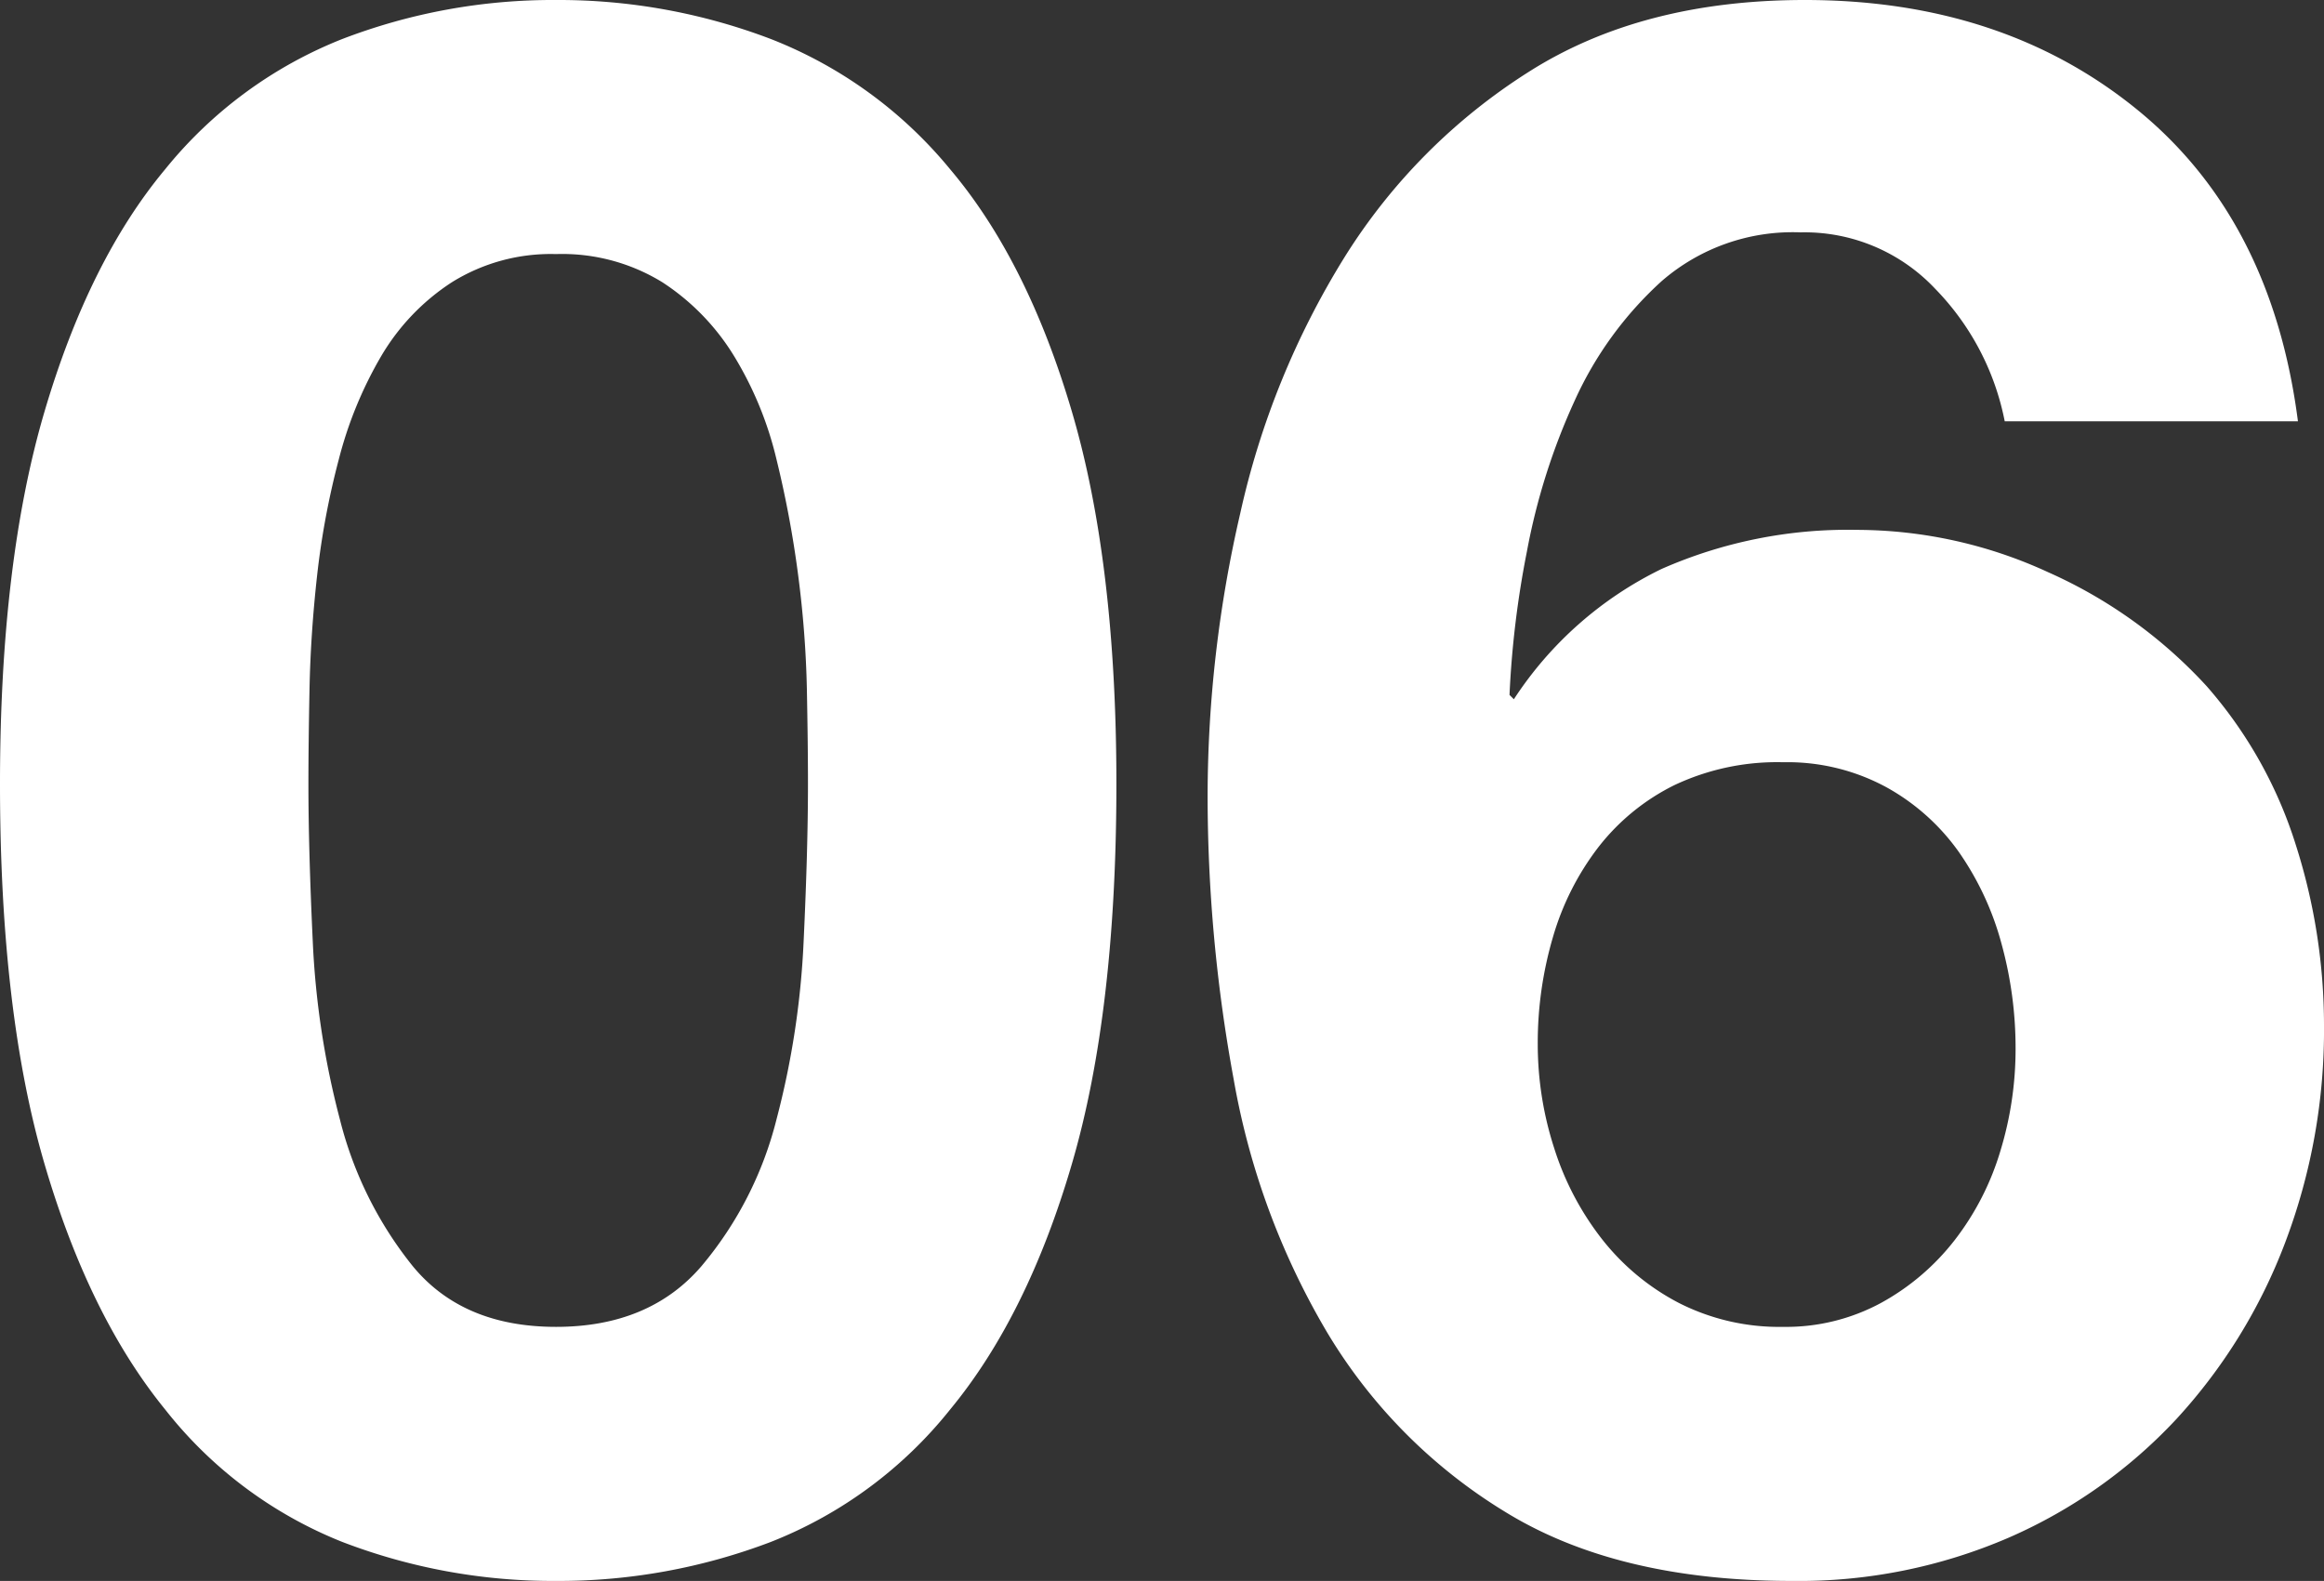 <svg xmlns="http://www.w3.org/2000/svg" width="192.6" height="131.04">
  <rect width="100%" height="100%" fill="#333333" stroke="none"/>
  <path fill="#fff" d="M25.56 64.98q0 5.4.36 13.05a70.121 70.121 0 0 0 2.25 14.76 31.672 31.672 0 0 0 6.03 12.15q4.14 5.04 11.88 5.04t12.06-5.04a30.341 30.341 0 0 0 6.21-12.15 70.121 70.121 0 0 0 2.25-14.76q.36-7.65.36-13.05 0-3.24-.09-7.83a86.755 86.755 0 0 0-.72-9.45 87.747 87.747 0 0 0-1.8-9.63 29.452 29.452 0 0 0-3.51-8.55 19.307 19.307 0 0 0-5.94-6.12 15.844 15.844 0 0 0-8.82-2.34 15.505 15.505 0 0 0-8.64 2.34 18.43 18.43 0 0 0-5.85 6.12 33.2 33.2 0 0 0-3.51 8.55 66.347 66.347 0 0 0-1.8 9.63q-.54 4.86-.63 9.45t-.09 7.83ZM0 64.98q0-18.36 3.69-30.87t9.99-20.07a35.825 35.825 0 0 1 14.67-10.8A48.681 48.681 0 0 1 46.08 0 49.4 49.4 0 0 1 63.9 3.24a36.352 36.352 0 0 1 14.85 10.8q6.39 7.56 10.08 20.07t3.69 30.87q0 18.9-3.69 31.5t-10.08 20.34A35.751 35.751 0 0 1 63.9 127.8a49.4 49.4 0 0 1-17.82 3.24 48.681 48.681 0 0 1-17.73-3.24 35.244 35.244 0 0 1-14.67-10.98q-6.3-7.74-9.99-20.34T0 64.98Zm147.78-1.8a19.917 19.917 0 0 0-9 1.89 18.142 18.142 0 0 0-6.3 5.13 22.492 22.492 0 0 0-3.78 7.47 31.049 31.049 0 0 0-1.26 8.91 27.968 27.968 0 0 0 1.35 8.55 23.932 23.932 0 0 0 3.96 7.56 19.547 19.547 0 0 0 6.39 5.31 18.344 18.344 0 0 0 8.64 1.98 16.526 16.526 0 0 0 8.1-1.98 19.7 19.7 0 0 0 6.12-5.22 22.63 22.63 0 0 0 3.78-7.38 28.9 28.9 0 0 0 1.26-8.46 32.6 32.6 0 0 0-1.17-8.73 24.29 24.29 0 0 0-3.51-7.56 18.04 18.04 0 0 0-6.03-5.4 17.181 17.181 0 0 0-8.55-2.07Zm18.36-28.26a21.677 21.677 0 0 0-5.76-10.98 14.858 14.858 0 0 0-11.16-4.68 16.566 16.566 0 0 0-11.52 4.05 30.1 30.1 0 0 0-7.2 9.9 53.424 53.424 0 0 0-3.96 12.51 79.433 79.433 0 0 0-1.44 11.88l.36.36a30.565 30.565 0 0 1 12.24-10.8 38.276 38.276 0 0 1 16.2-3.24 37.985 37.985 0 0 1 15.84 3.51 39.636 39.636 0 0 1 13.14 9.45 36.474 36.474 0 0 1 7.38 13.14 49.161 49.161 0 0 1 2.34 14.94 49.682 49.682 0 0 1-3.24 18.09 45.167 45.167 0 0 1-9 14.58 41.83 41.83 0 0 1-13.86 9.81 43.838 43.838 0 0 1-18 3.6q-14.4 0-23.67-5.67a43.683 43.683 0 0 1-14.85-14.94 62.157 62.157 0 0 1-7.74-20.97 129.614 129.614 0 0 1-2.16-23.58 104.172 104.172 0 0 1 2.7-23.31 68.162 68.162 0 0 1 8.64-21.24 48.667 48.667 0 0 1 15.3-15.39Q136.08 0 149.58 0q16.38 0 27.54 9.09t13.32 25.83Z" data-name="パス 353"/>
</svg>
